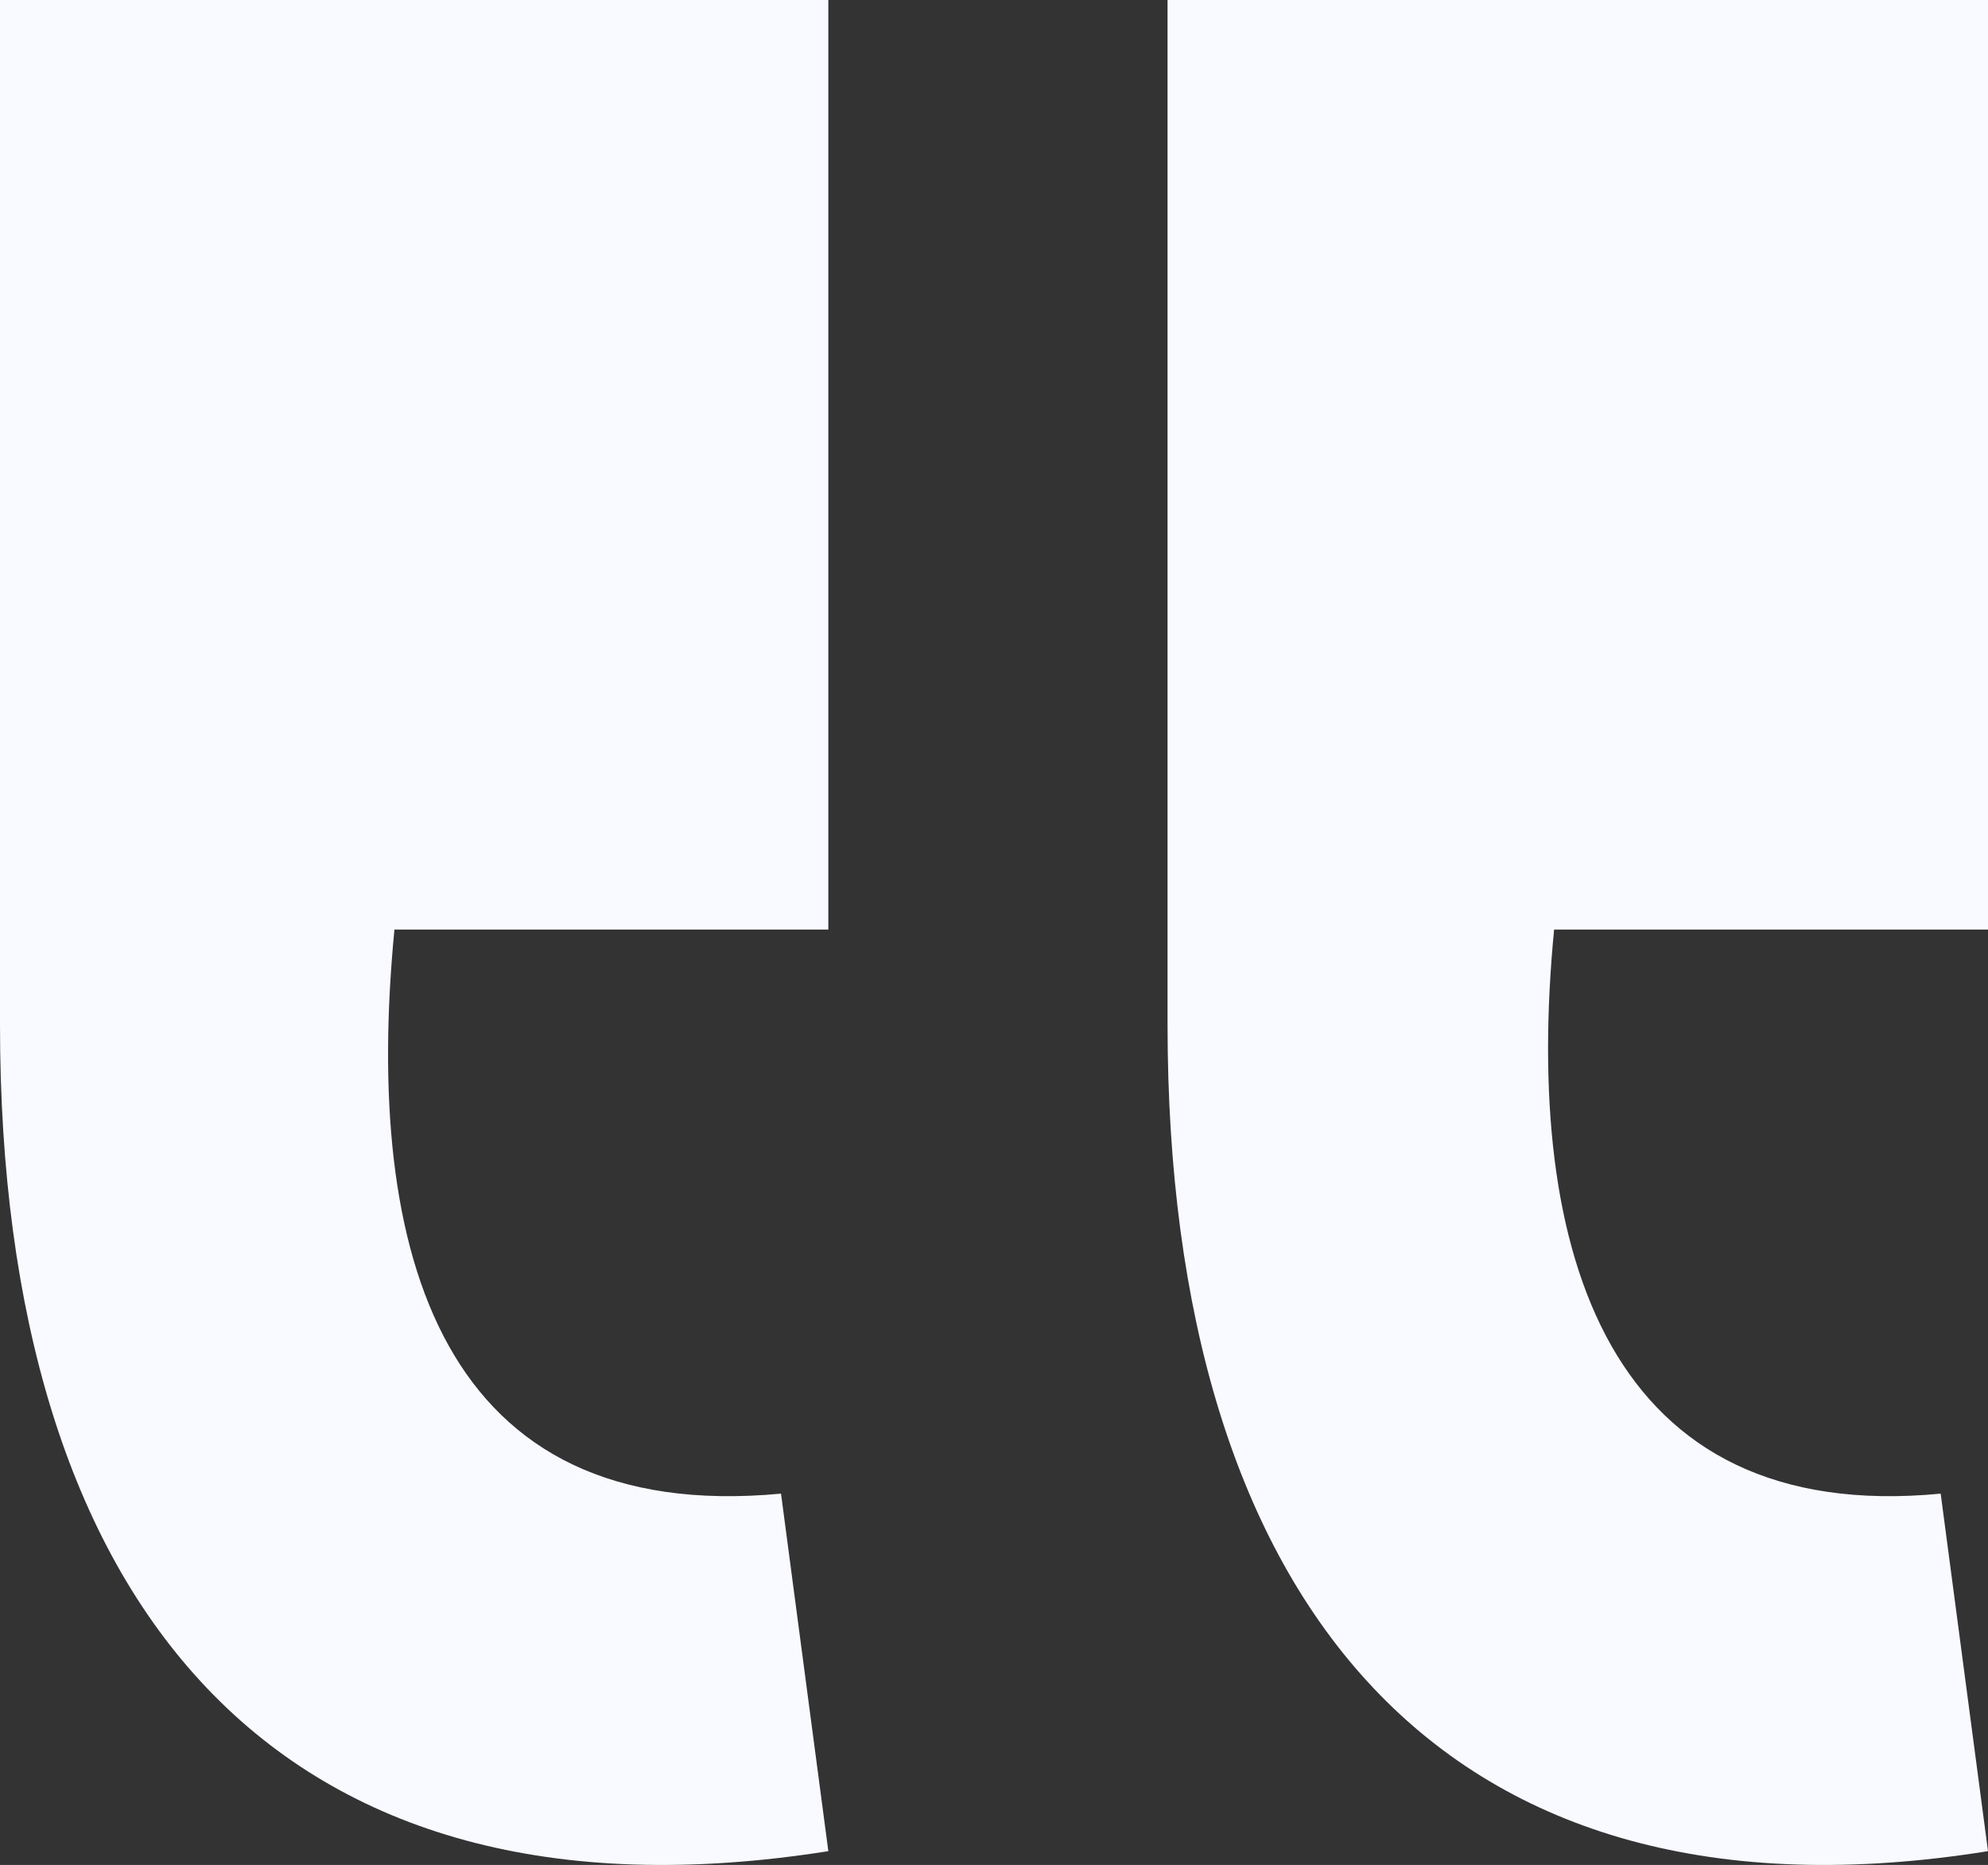 <?xml version="1.0" encoding="UTF-8"?> <svg xmlns="http://www.w3.org/2000/svg" width="129" height="121" viewBox="0 0 129 121" fill="none"><rect x="0" y="0" width="129" height="121" fill="#333333" stroke="none"/><path d="M0 66.496V0H53.75V60.31H25.595C23.548 81.444 28.667 98.97 50.679 96.908L53.75 120.104C17.917 125.774 0 104.125 0 66.496ZM75.762 66.496V0H129V60.31H100.845C98.798 81.444 104.429 98.97 125.929 96.908L129 120.104C93.679 125.774 75.762 104.125 75.762 66.496Z" fill="#F8FAFF"></path></svg> 